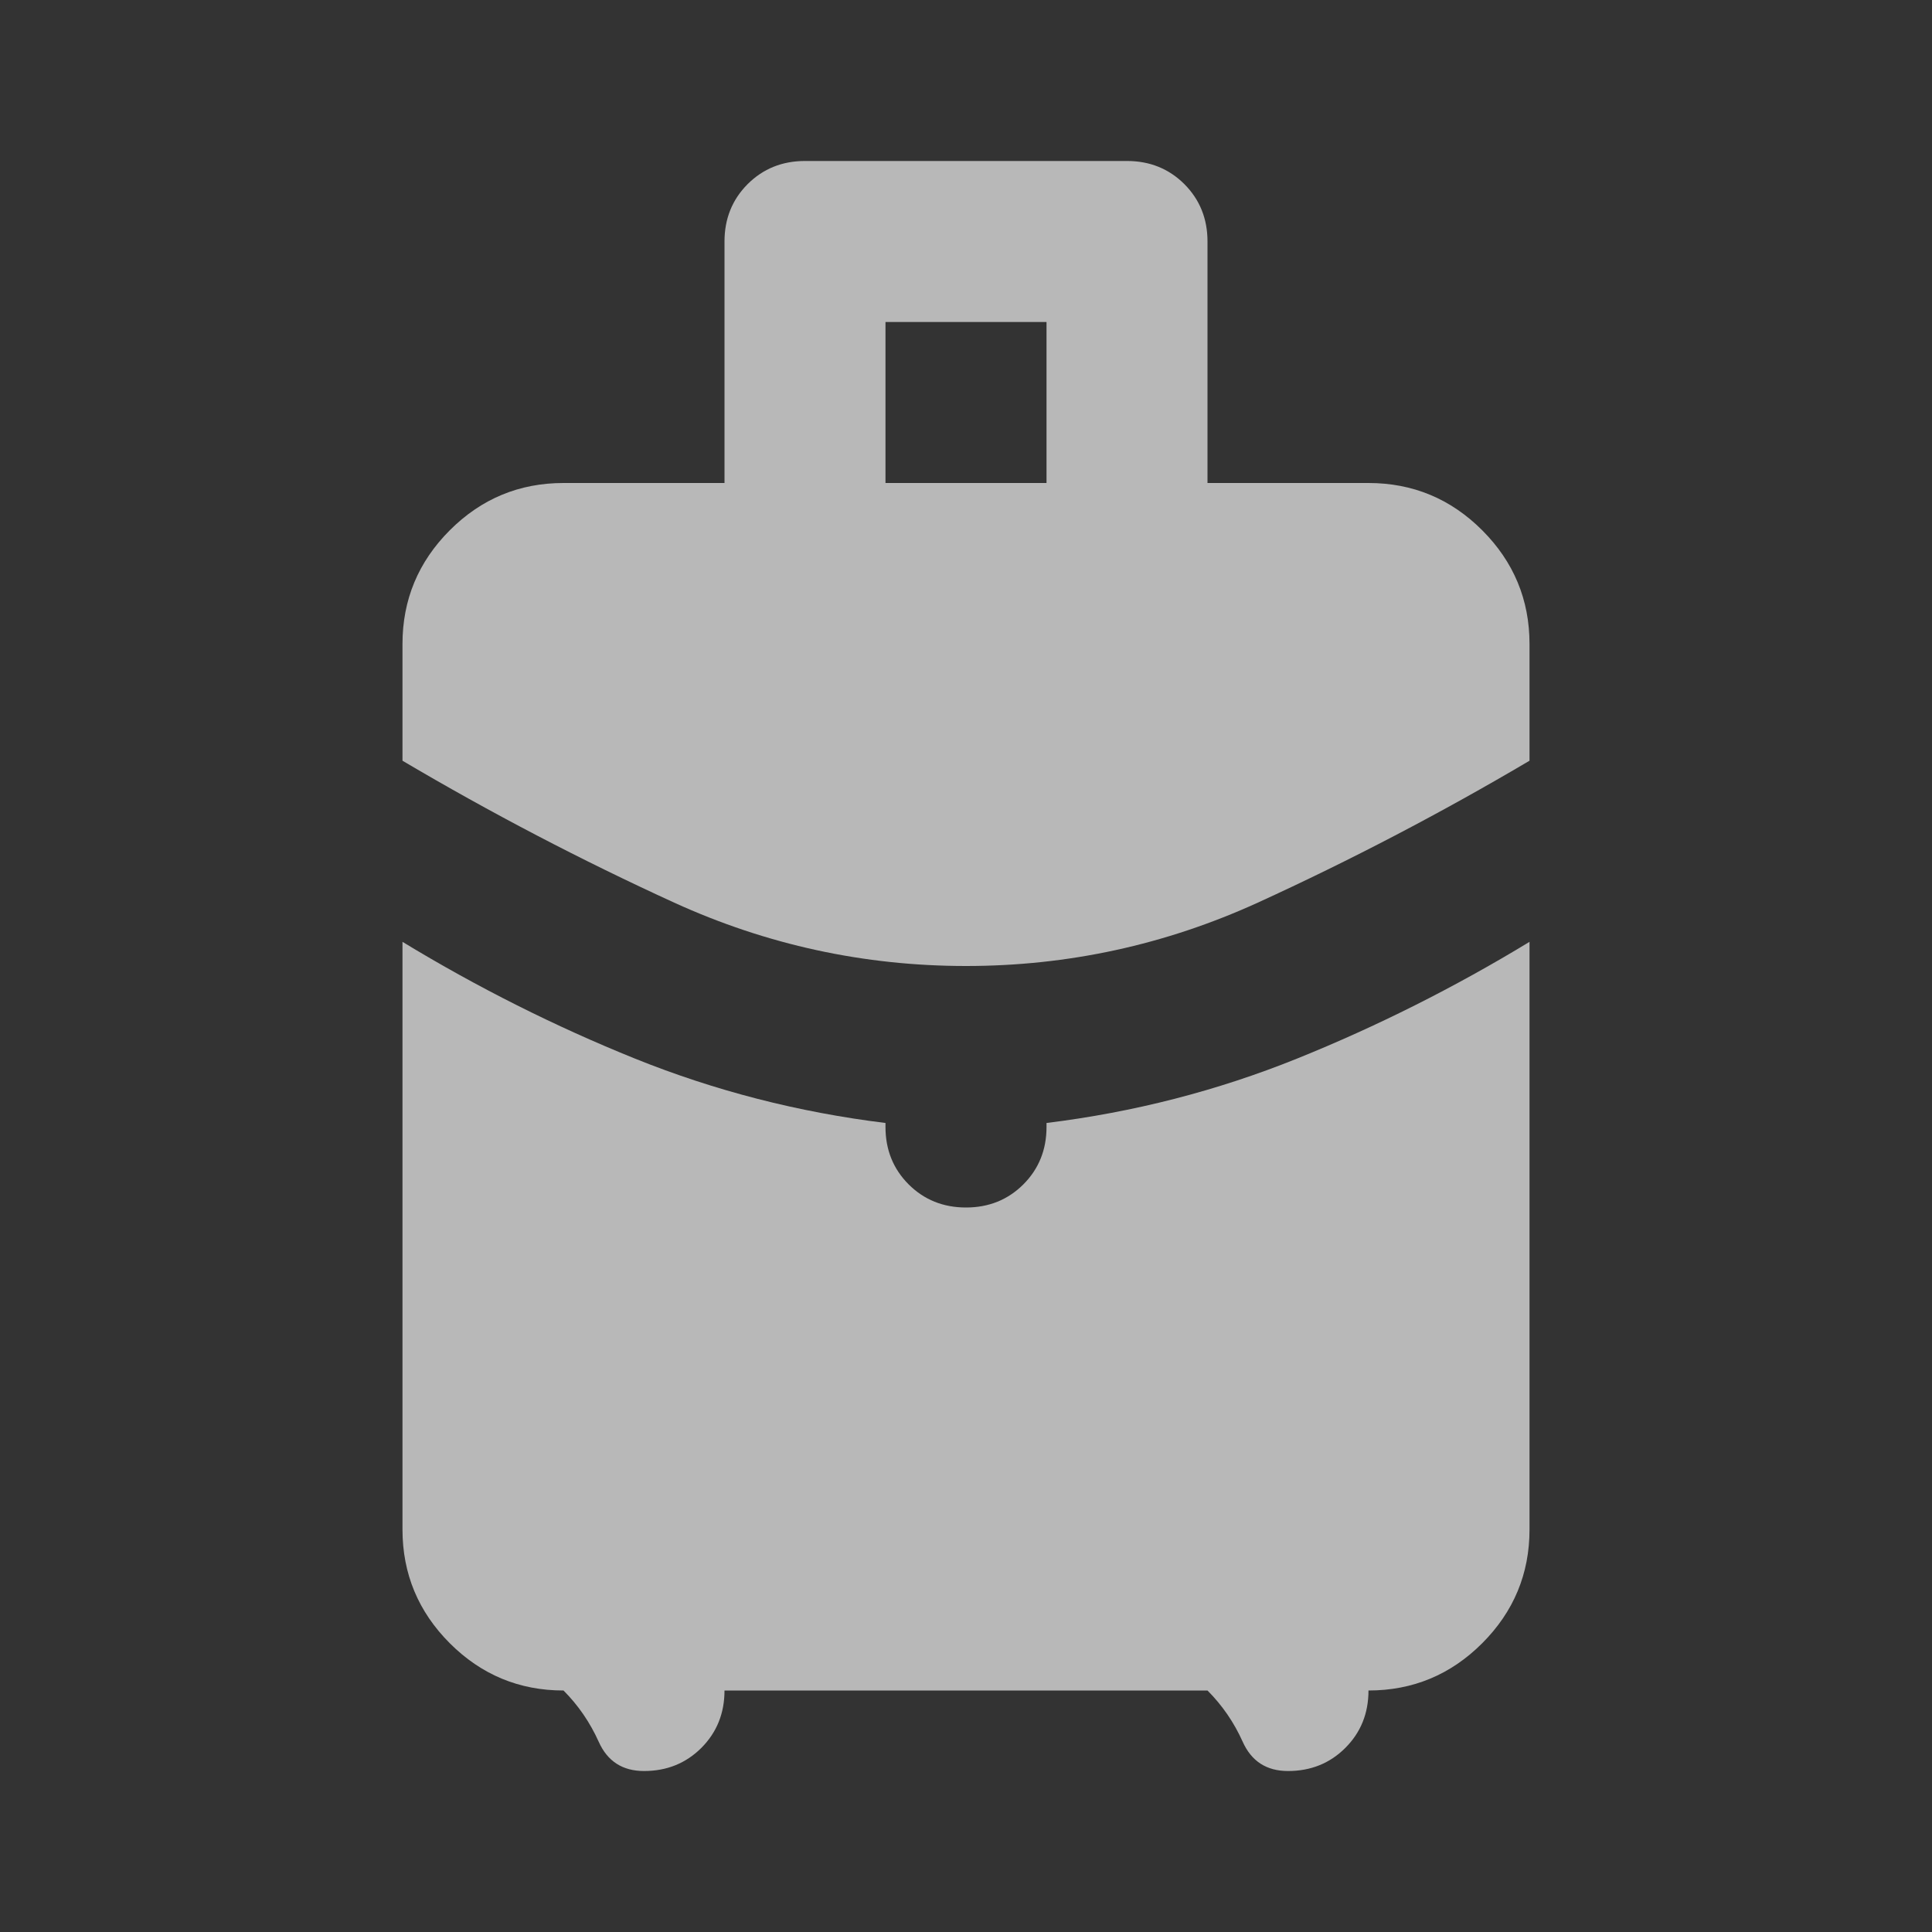 <svg width="40" height="40" viewBox="0 0 40 40" fill="none" xmlns="http://www.w3.org/2000/svg">
<rect x="0" y="0" width="40" height="40" fill="#333333" stroke="none"/>
<g clip-path="url(#clip0_8_30)">
<mask id="mask0_8_30" style="mask-type:alpha" maskUnits="userSpaceOnUse" x="0" y="0" width="40" height="40">
<path d="M40 0H0V40H40V0Z" fill="#D9D9D9"/>
</mask>
<g mask="url(#mask0_8_30)">
<path d="M18.333 10H21.667V6.667H18.333V10ZM20 20C17.889 20 15.875 19.562 13.958 18.688C12.042 17.812 10.167 16.833 8.333 15.75V13.333C8.333 12.417 8.66 11.632 9.312 10.979C9.965 10.326 10.75 10 11.667 10H15V5C15 4.528 15.16 4.132 15.479 3.812C15.799 3.493 16.195 3.333 16.667 3.333H23.333C23.805 3.333 24.201 3.493 24.521 3.812C24.84 4.132 25 4.528 25 5V10H28.333C29.25 10 30.035 10.326 30.688 10.979C31.34 11.632 31.667 12.417 31.667 13.333V15.75C29.833 16.833 27.958 17.812 26.042 18.688C24.125 19.562 22.111 20 20 20ZM11.667 35C10.75 35 9.965 34.674 9.312 34.021C8.66 33.368 8.333 32.583 8.333 31.667V19.5C9.889 20.445 11.493 21.25 13.146 21.917C14.799 22.583 16.528 23.028 18.333 23.25V23.333C18.333 23.805 18.493 24.201 18.812 24.521C19.132 24.84 19.528 25 20 25C20.472 25 20.868 24.84 21.188 24.521C21.507 24.201 21.667 23.805 21.667 23.333V23.25C23.472 23.028 25.201 22.583 26.854 21.917C28.507 21.25 30.111 20.445 31.667 19.5V31.667C31.667 32.583 31.34 33.368 30.688 34.021C30.035 34.674 29.25 35 28.333 35C28.333 35.472 28.174 35.868 27.854 36.188C27.535 36.507 27.139 36.667 26.667 36.667C26.222 36.667 25.91 36.465 25.729 36.062C25.549 35.66 25.305 35.306 25 35H15C15 35.472 14.84 35.868 14.521 36.188C14.201 36.507 13.806 36.667 13.333 36.667C12.889 36.667 12.576 36.465 12.396 36.062C12.215 35.66 11.972 35.306 11.667 35Z" fill="white" fill-opacity="0.65"/>
</g>
</g>
<defs>
<clipPath id="clip0_8_30">
<rect width="40" height="40" fill="white"/>
</clipPath>
</defs>
</svg>

